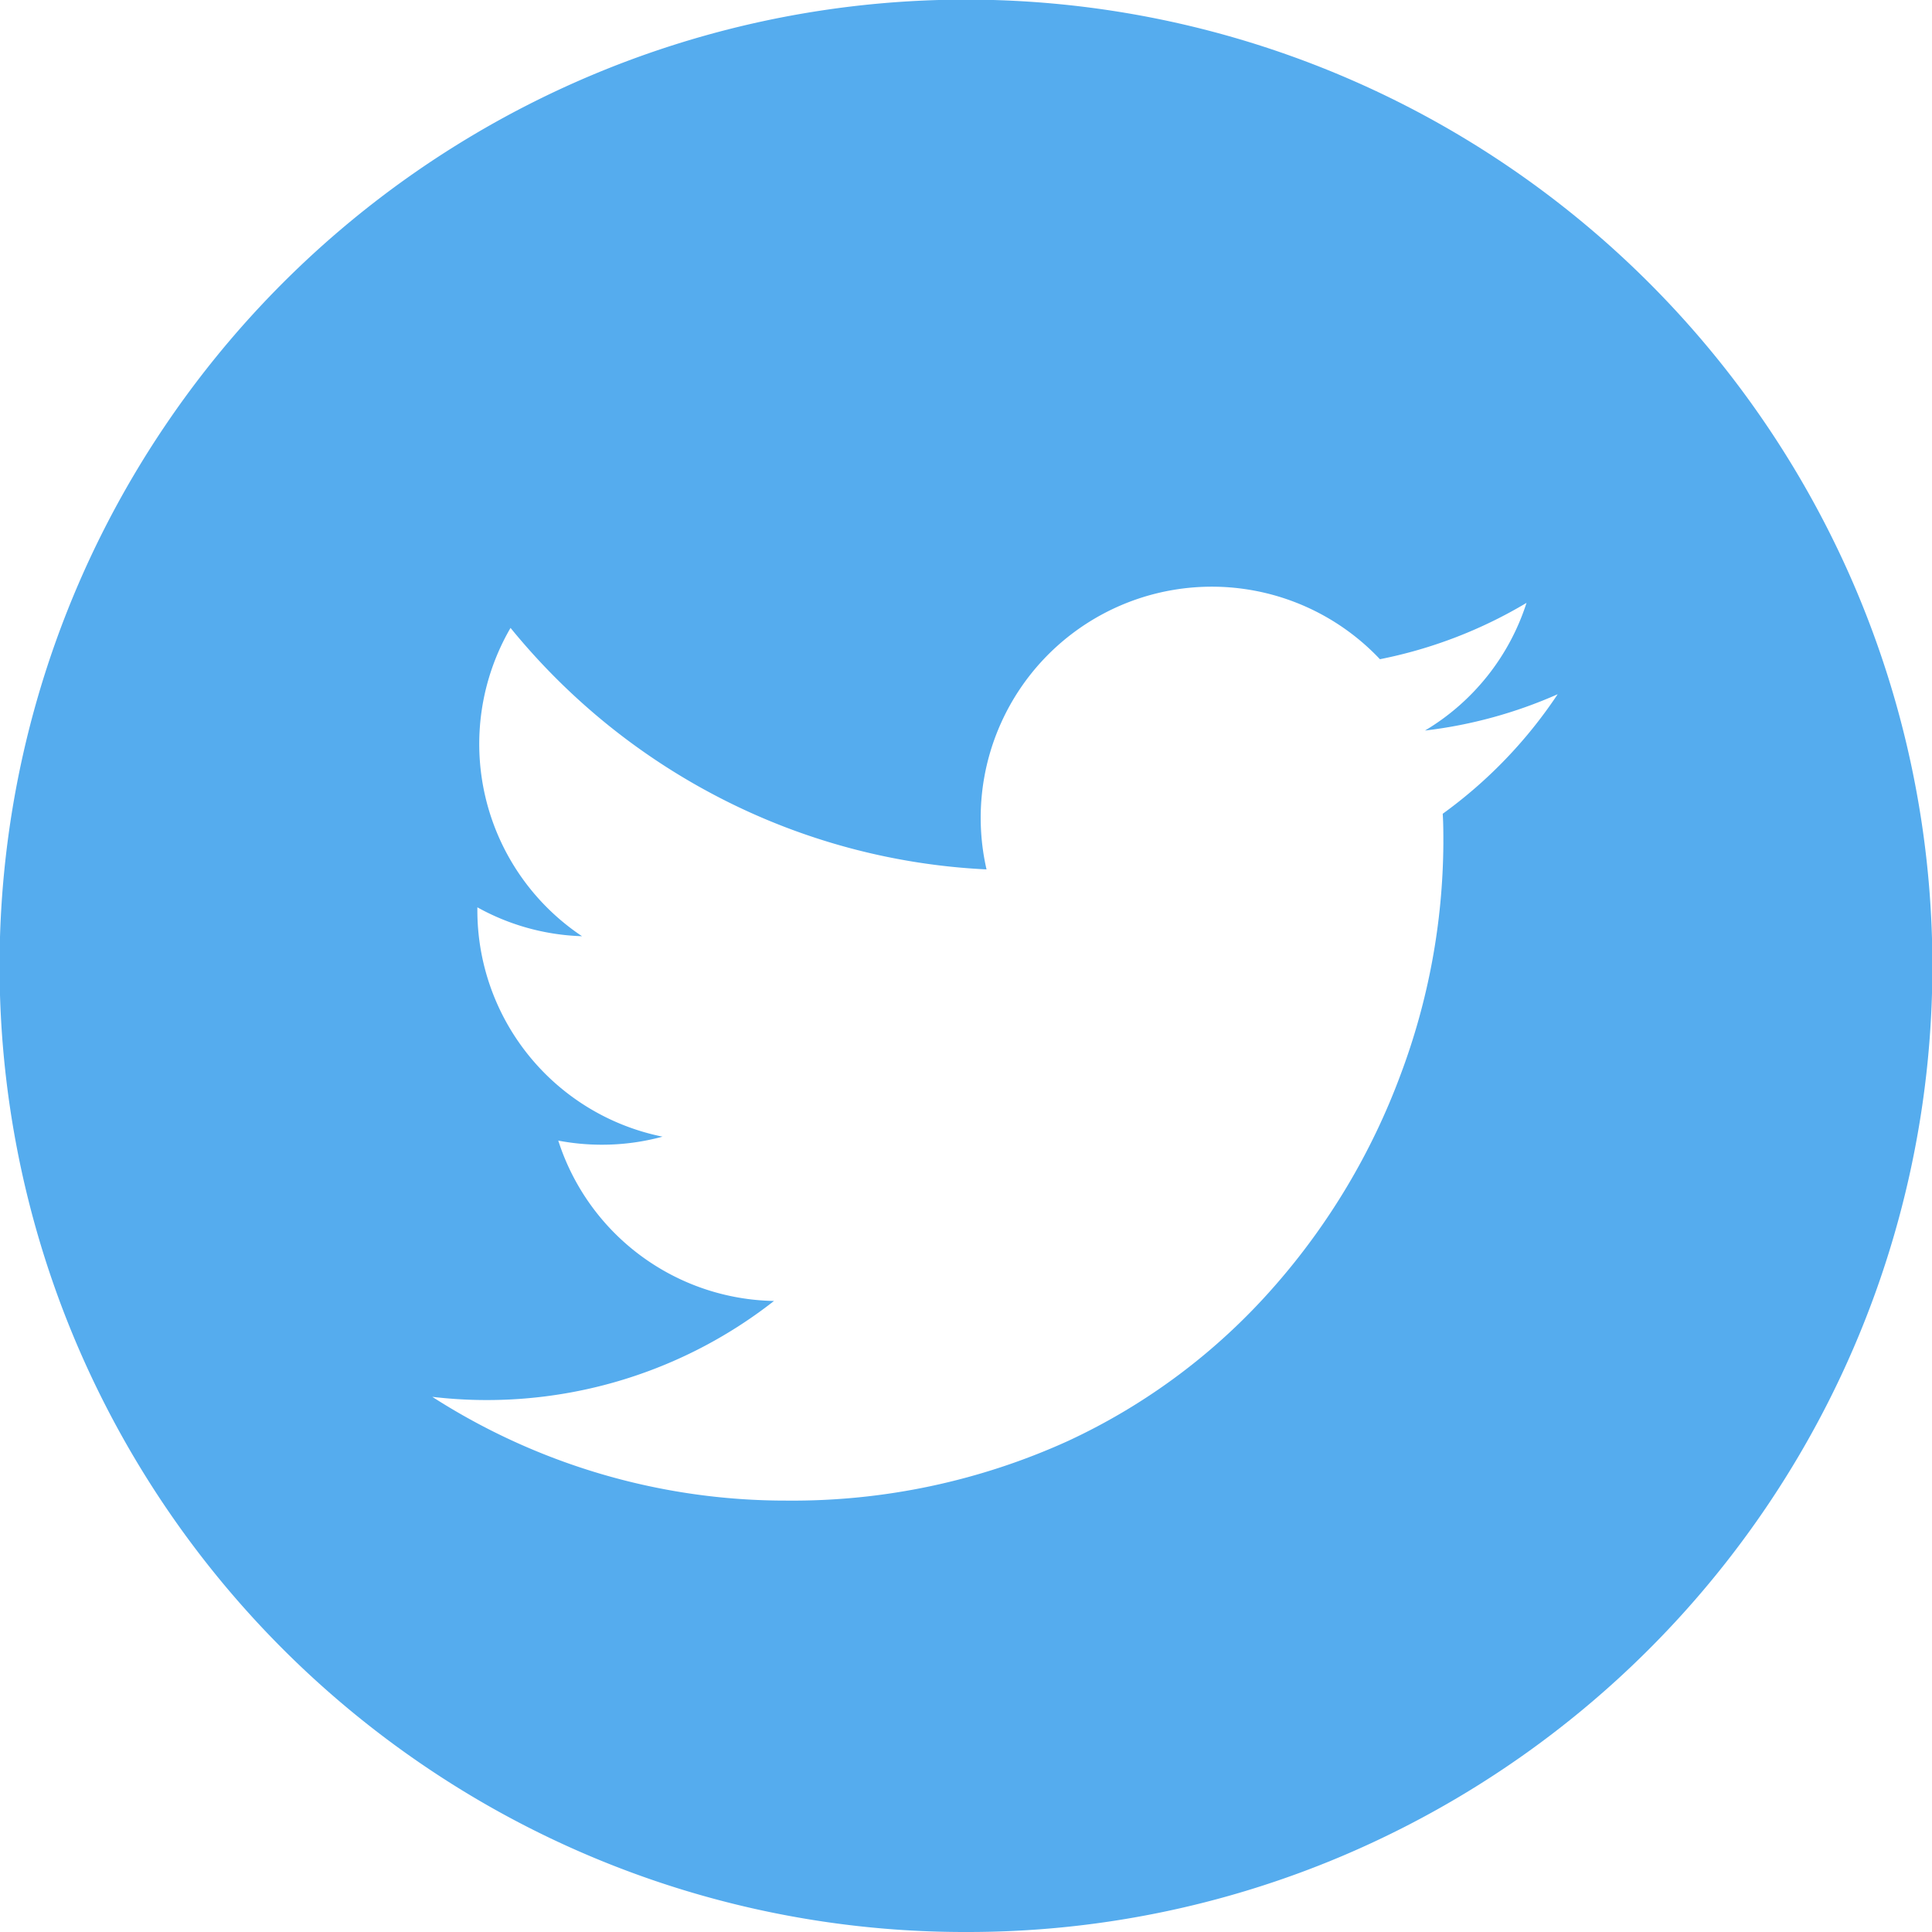 <svg xmlns="http://www.w3.org/2000/svg" width="24" height="24" viewBox="0 0 24 24"><defs><style>.a{fill:#55acee;}</style></defs><path class="a" d="M12,24a11.945,11.945,0,0,1-6.71-2.05,12.038,12.038,0,0,1-4.348-5.28A11.983,11.983,0,0,1,2.049,5.291,12.033,12.033,0,0,1,7.329.943a11.985,11.985,0,0,1,11.38,1.106,12.037,12.037,0,0,1,4.348,5.28,11.984,11.984,0,0,1-1.106,11.38,12.036,12.036,0,0,1-5.28,4.348A11.923,11.923,0,0,1,12,24ZM5.37,17.352h0a8.124,8.124,0,0,0,4.4,1.289,8.265,8.265,0,0,0,3.5-.742,7.726,7.726,0,0,0,2.558-1.917,8.415,8.415,0,0,0,1.569-2.628,8.3,8.3,0,0,0,.533-2.874c0-.123,0-.248-.008-.371A5.786,5.786,0,0,0,19.35,8.624a5.714,5.714,0,0,1-1.648.451,2.866,2.866,0,0,0,1.261-1.586,5.724,5.724,0,0,1-1.821.7A2.871,2.871,0,0,0,12.255,10.8a8.072,8.072,0,0,1-3.319-.892,8.169,8.169,0,0,1-1.407-.921A8.234,8.234,0,0,1,6.342,7.8a2.871,2.871,0,0,0,.888,3.83,2.855,2.855,0,0,1-1.3-.359c0,.012,0,.025,0,.037a2.87,2.87,0,0,0,2.3,2.812,2.853,2.853,0,0,1-.755.1,2.885,2.885,0,0,1-.54-.051,2.868,2.868,0,0,0,2.68,1.992A5.782,5.782,0,0,1,5.37,17.352Z"/></svg>